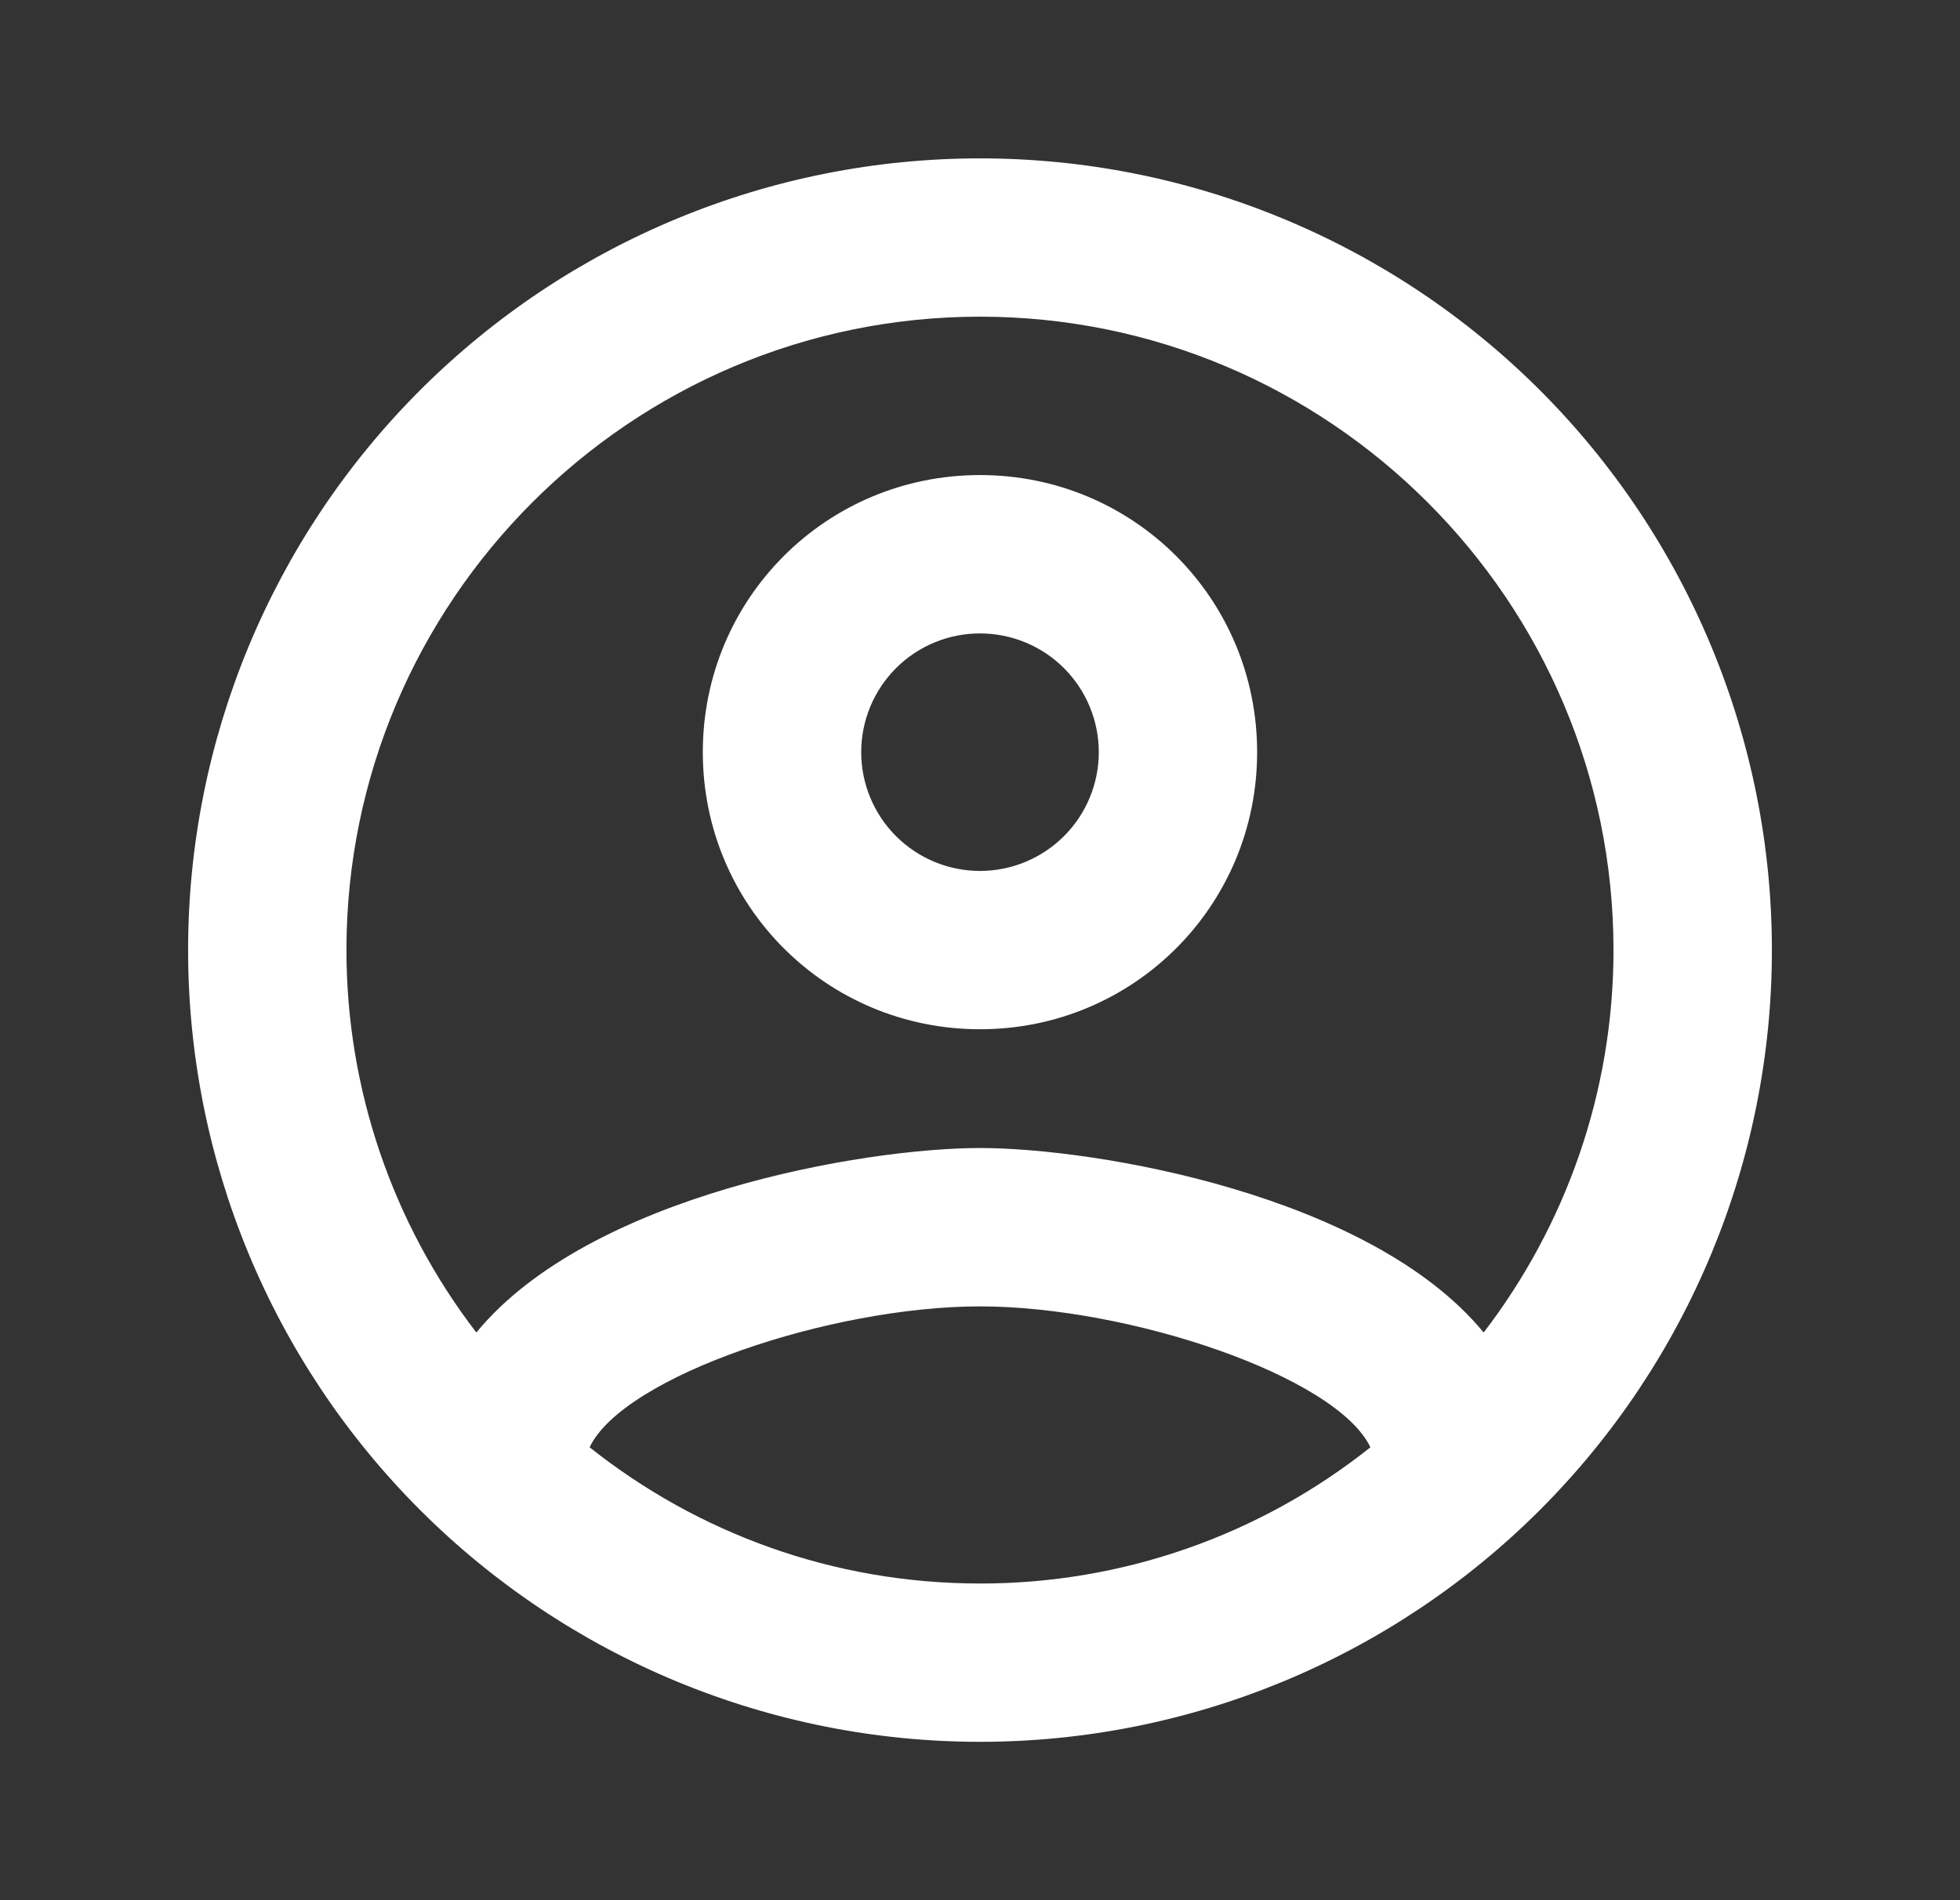 <svg width="33" height="32" viewBox="0 0 33 32" fill="none" xmlns="http://www.w3.org/2000/svg">
<rect x="0" y="0" width="33" height="32" fill="#333333" stroke="none"/>
<g id="mdi:user-circle-outline">
<path id="Vector" d="M16.5 2.667C14.749 2.667 13.015 3.011 11.397 3.682C9.78 4.352 8.31 5.334 7.072 6.572C4.571 9.072 3.167 12.464 3.167 16C3.167 19.536 4.571 22.928 7.072 25.428C8.31 26.666 9.78 27.648 11.397 28.318C13.015 28.988 14.749 29.333 16.5 29.333C20.036 29.333 23.427 27.928 25.928 25.428C28.428 22.928 29.833 19.536 29.833 16C29.833 14.249 29.488 12.515 28.818 10.898C28.148 9.28 27.166 7.81 25.928 6.572C24.69 5.334 23.22 4.352 21.602 3.682C19.985 3.011 18.251 2.667 16.5 2.667ZM9.927 24.373C10.5 23.173 13.993 22 16.5 22C19.006 22 22.5 23.173 23.073 24.373C21.206 25.861 18.888 26.67 16.5 26.667C14.02 26.667 11.74 25.813 9.927 24.373ZM24.98 22.44C23.073 20.12 18.447 19.333 16.5 19.333C14.553 19.333 9.927 20.12 8.02 22.44C6.601 20.593 5.833 18.329 5.833 16C5.833 10.12 10.62 5.333 16.5 5.333C22.38 5.333 27.166 10.12 27.166 16C27.166 18.427 26.34 20.667 24.98 22.44ZM16.5 8C13.913 8 11.833 10.08 11.833 12.667C11.833 15.253 13.913 17.333 16.5 17.333C19.087 17.333 21.166 15.253 21.166 12.667C21.166 10.08 19.087 8 16.5 8ZM16.5 14.667C15.969 14.667 15.461 14.456 15.086 14.081C14.711 13.706 14.5 13.197 14.5 12.667C14.5 12.136 14.711 11.627 15.086 11.252C15.461 10.877 15.969 10.667 16.5 10.667C17.03 10.667 17.539 10.877 17.914 11.252C18.289 11.627 18.5 12.136 18.5 12.667C18.5 13.197 18.289 13.706 17.914 14.081C17.539 14.456 17.03 14.667 16.5 14.667Z" fill="white"/>
</g>
</svg>
